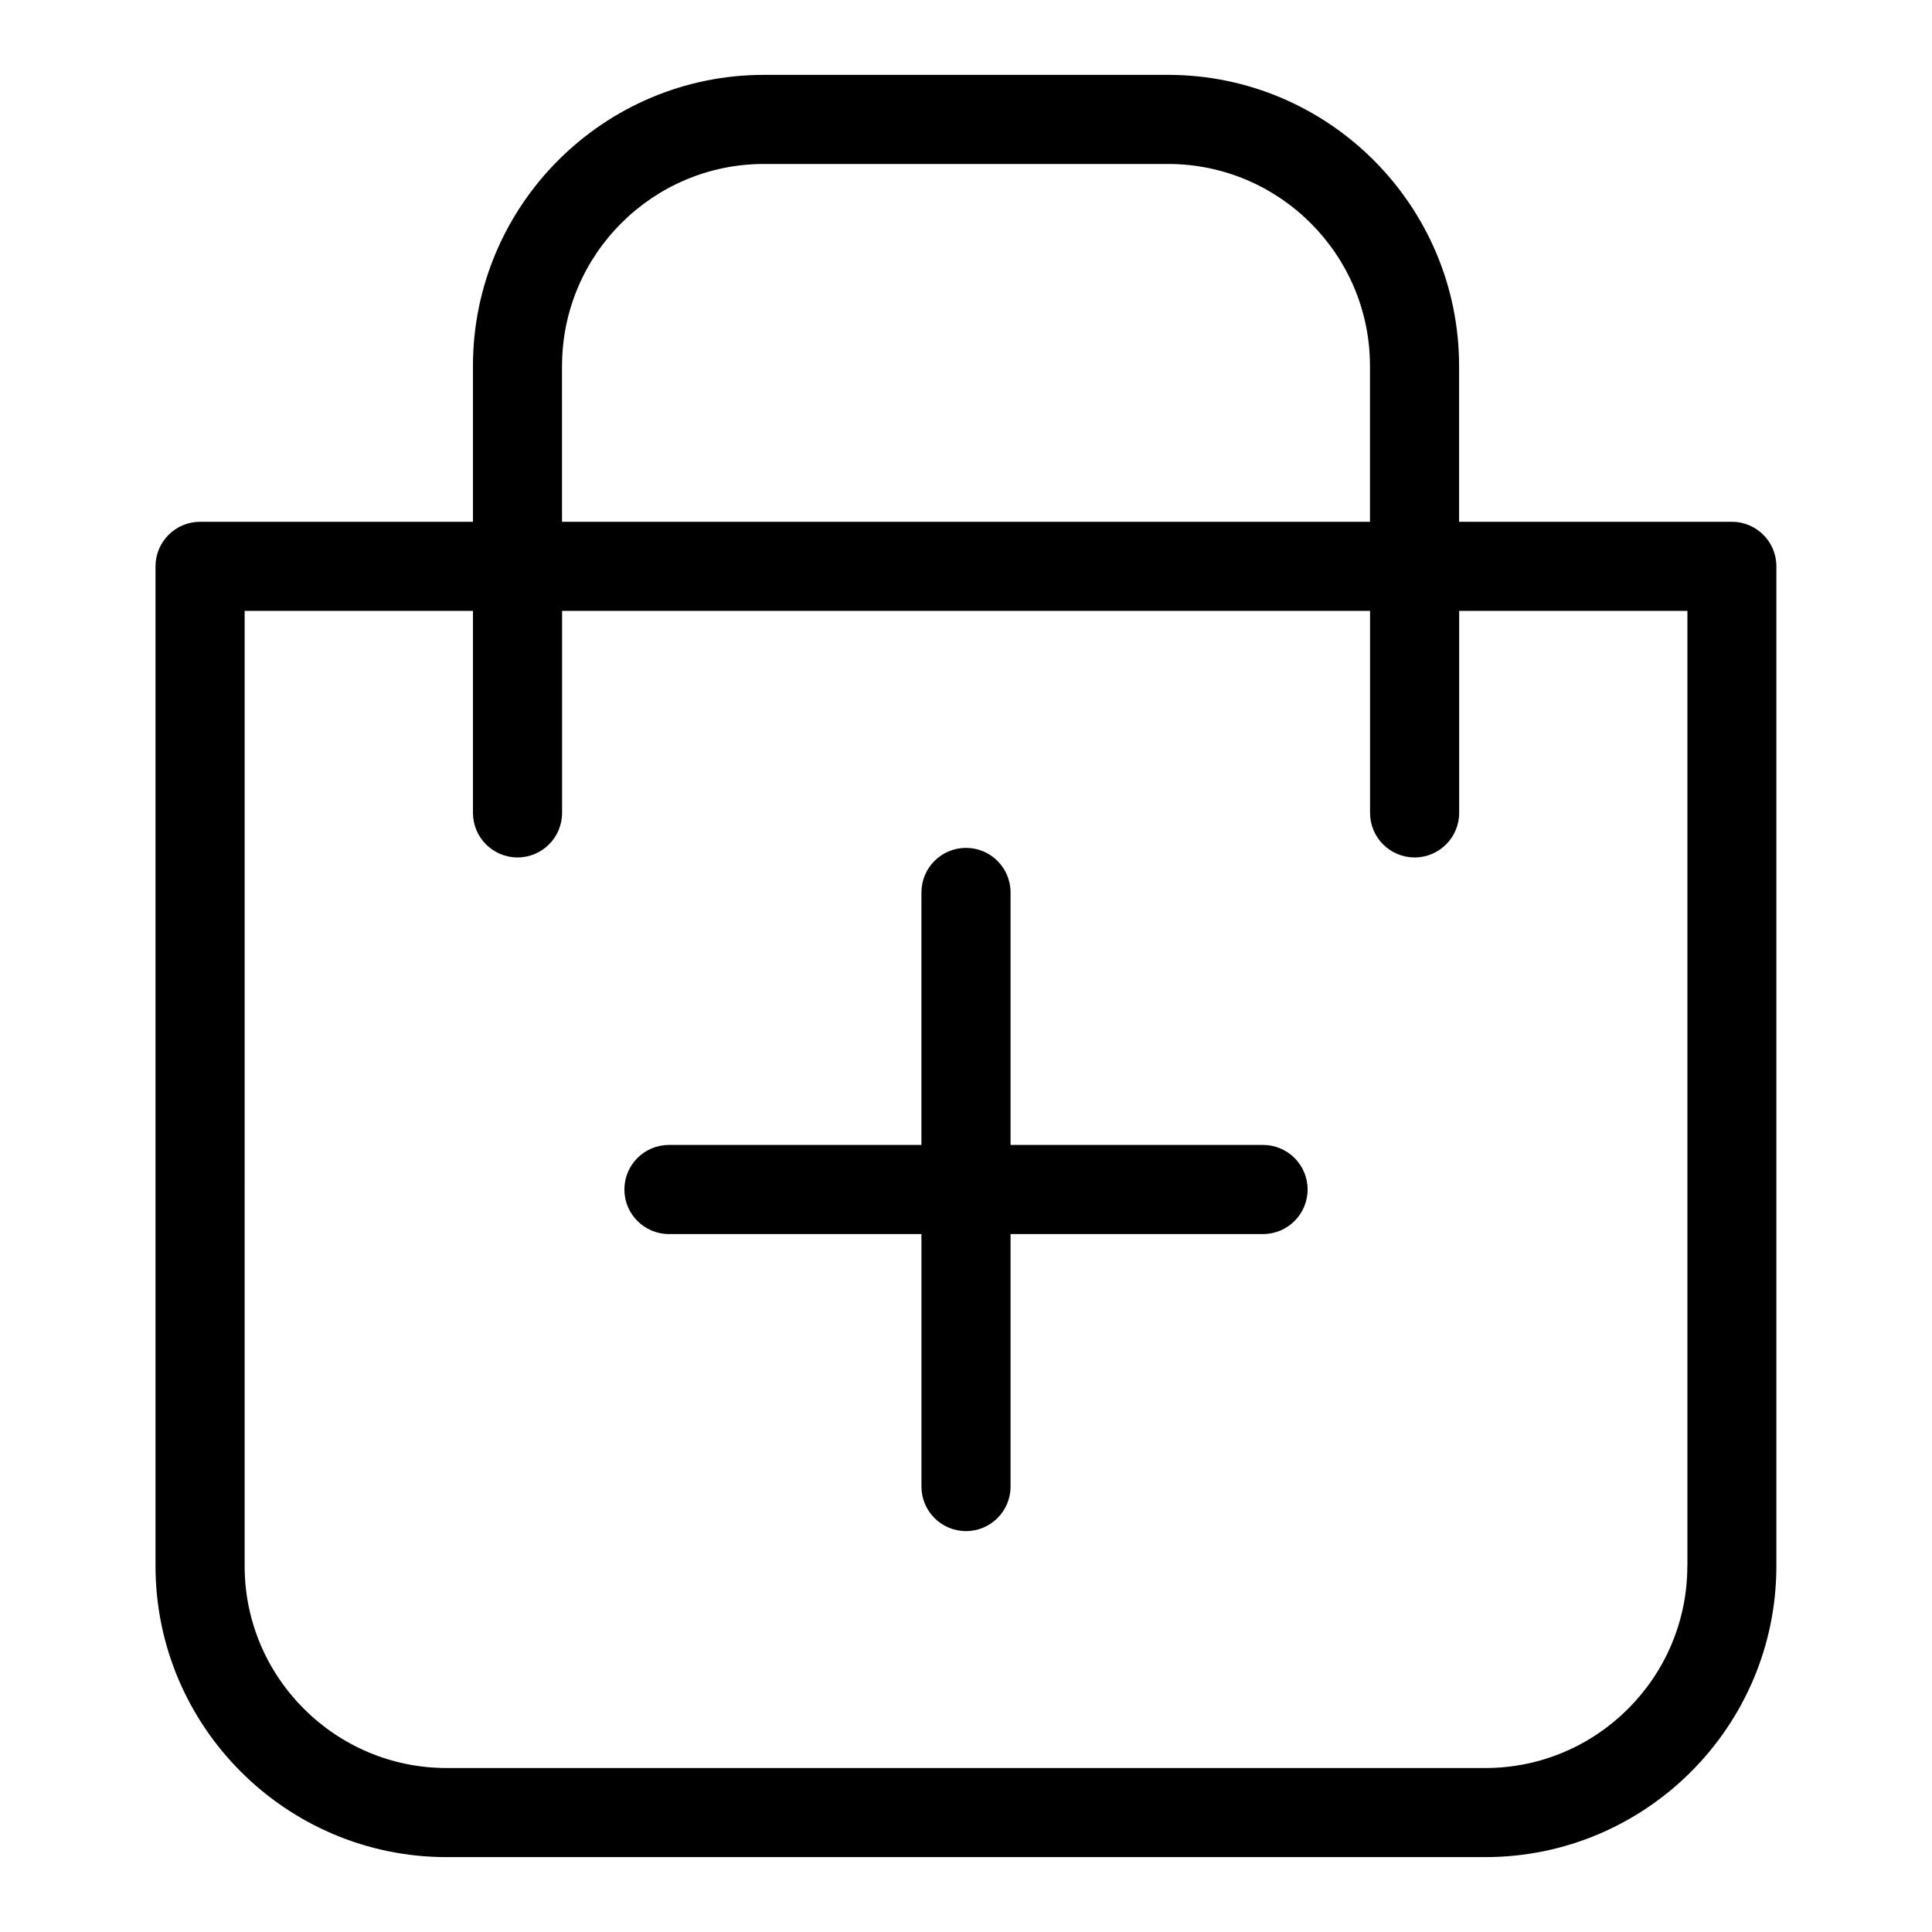 <?xml version="1.0" encoding="UTF-8"?>
<!-- The Best Svg Icon site in the world: iconSvg.co, Visit us! https://iconsvg.co -->
<svg fill="#000000" width="800px" height="800px" version="1.1" viewBox="144 144 512 512" xmlns="http://www.w3.org/2000/svg">
 <g>
  <path d="m478.72 447.42h-66.914v-66.914c0-6.519-5.289-11.809-11.809-11.809-6.519 0-11.809 5.289-11.809 11.809v66.914h-66.91c-6.519 0-11.809 5.289-11.809 11.809 0 6.519 5.289 11.809 11.809 11.809h66.914v66.914c0 6.519 5.289 11.809 11.809 11.809s11.809-5.289 11.809-11.809v-66.914h66.91c6.519 0 11.809-5.289 11.809-11.809 0-6.516-5.289-11.809-11.809-11.809z"/>
  <path d="m602.97 282.28h-72.297v-41.297c0-42.539-34.621-77.145-77.16-77.145h-107.03c-42.539 0-77.145 34.605-77.145 77.145v41.297h-72.316c-6.519 0-11.809 5.289-11.809 11.809v264.92c0 42.539 34.621 77.145 77.16 77.145h275.24c42.539 0 77.145-34.605 77.145-77.145v-264.92c0.016-6.519-5.273-11.809-11.789-11.809zm-310.02-41.297c0-29.52 24.008-53.531 53.531-53.531h107.03c29.535 0 53.547 24.008 53.547 53.531v41.297h-214.12l-0.004-41.297zm298.21 318.03c0 29.52-24.008 53.531-53.531 53.531h-275.25c-29.535 0-53.547-24.008-53.547-53.531l0.004-253.12h60.504v53.531c0 6.519 5.289 11.809 11.809 11.809 6.519 0 11.809-5.289 11.809-11.809v-53.531h214.12v53.531c0 6.519 5.289 11.809 11.809 11.809 6.519 0 11.809-5.289 11.809-11.809v-53.531h60.488v253.12z"/>
 </g>
</svg>